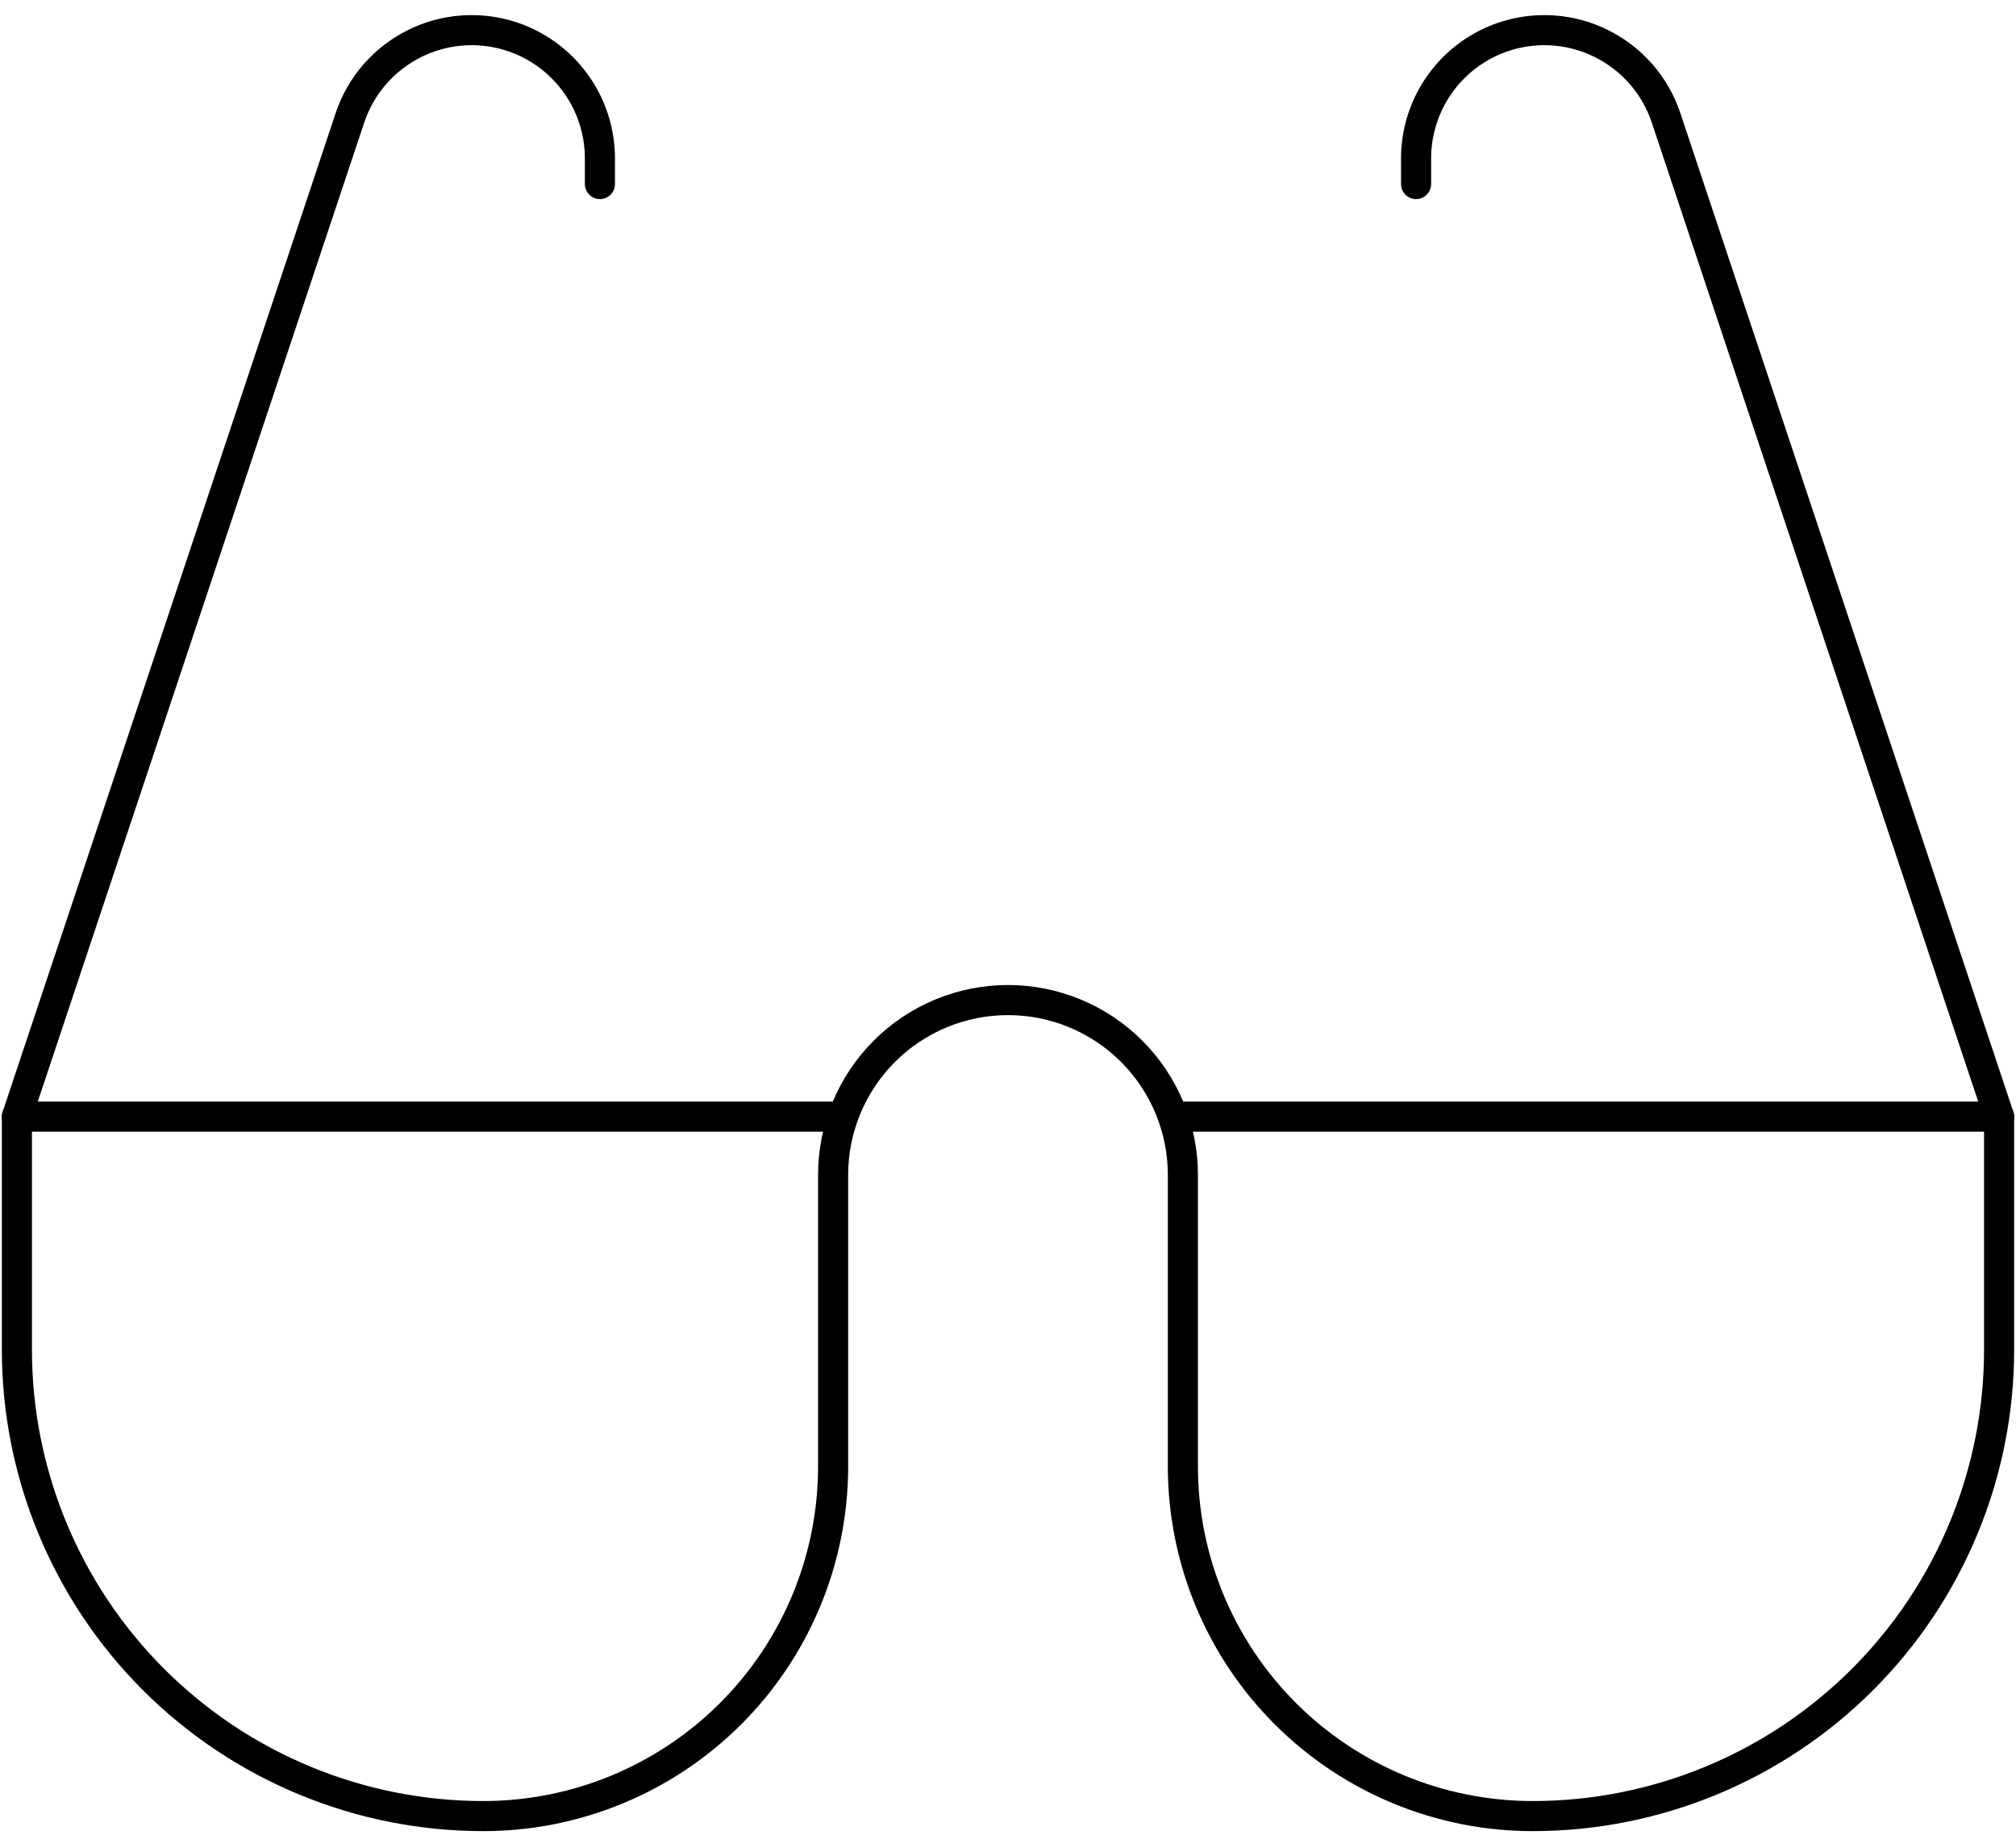 <svg width="67" height="61" viewBox="0 0 67 61" fill="none" xmlns="http://www.w3.org/2000/svg">
<path d="M0.562 37.118V44.868C0.562 48.979 2.196 52.922 5.102 55.828C8.009 58.735 11.952 60.368 16.062 60.368C19.146 60.368 22.102 59.143 24.283 56.963C26.463 54.783 27.688 51.826 27.688 48.743V39.056C27.688 37.514 28.3 36.036 29.39 34.946C30.48 33.855 31.958 33.243 33.5 33.243C35.042 33.243 36.52 33.855 37.61 34.946C38.7 36.036 39.312 37.514 39.312 39.056V48.743C39.312 51.826 40.537 54.783 42.717 56.963C44.898 59.143 47.854 60.368 50.938 60.368C55.048 60.368 58.991 58.735 61.898 55.828C64.805 52.922 66.438 48.979 66.438 44.868V37.118" stroke="black" stroke-linecap="round"/>
<path d="M27.688 37.118H0.562L11.63 3.917C11.807 3.386 12.087 2.895 12.454 2.472C12.821 2.049 13.268 1.703 13.768 1.453C14.418 1.128 15.141 0.974 15.867 1.007C16.593 1.039 17.298 1.257 17.916 1.639C18.534 2.021 19.044 2.555 19.398 3.19C19.752 3.824 19.938 4.539 19.938 5.266V6.118M39.312 37.118H66.438L55.37 3.917C55.193 3.386 54.913 2.895 54.546 2.472C54.179 2.049 53.732 1.703 53.231 1.453C52.582 1.128 51.859 0.974 51.133 1.007C50.407 1.039 49.702 1.257 49.084 1.639C48.466 2.021 47.956 2.555 47.602 3.19C47.248 3.824 47.062 4.539 47.062 5.266V6.118" stroke="black" stroke-linecap="round" stroke-linejoin="round"/>
</svg>
